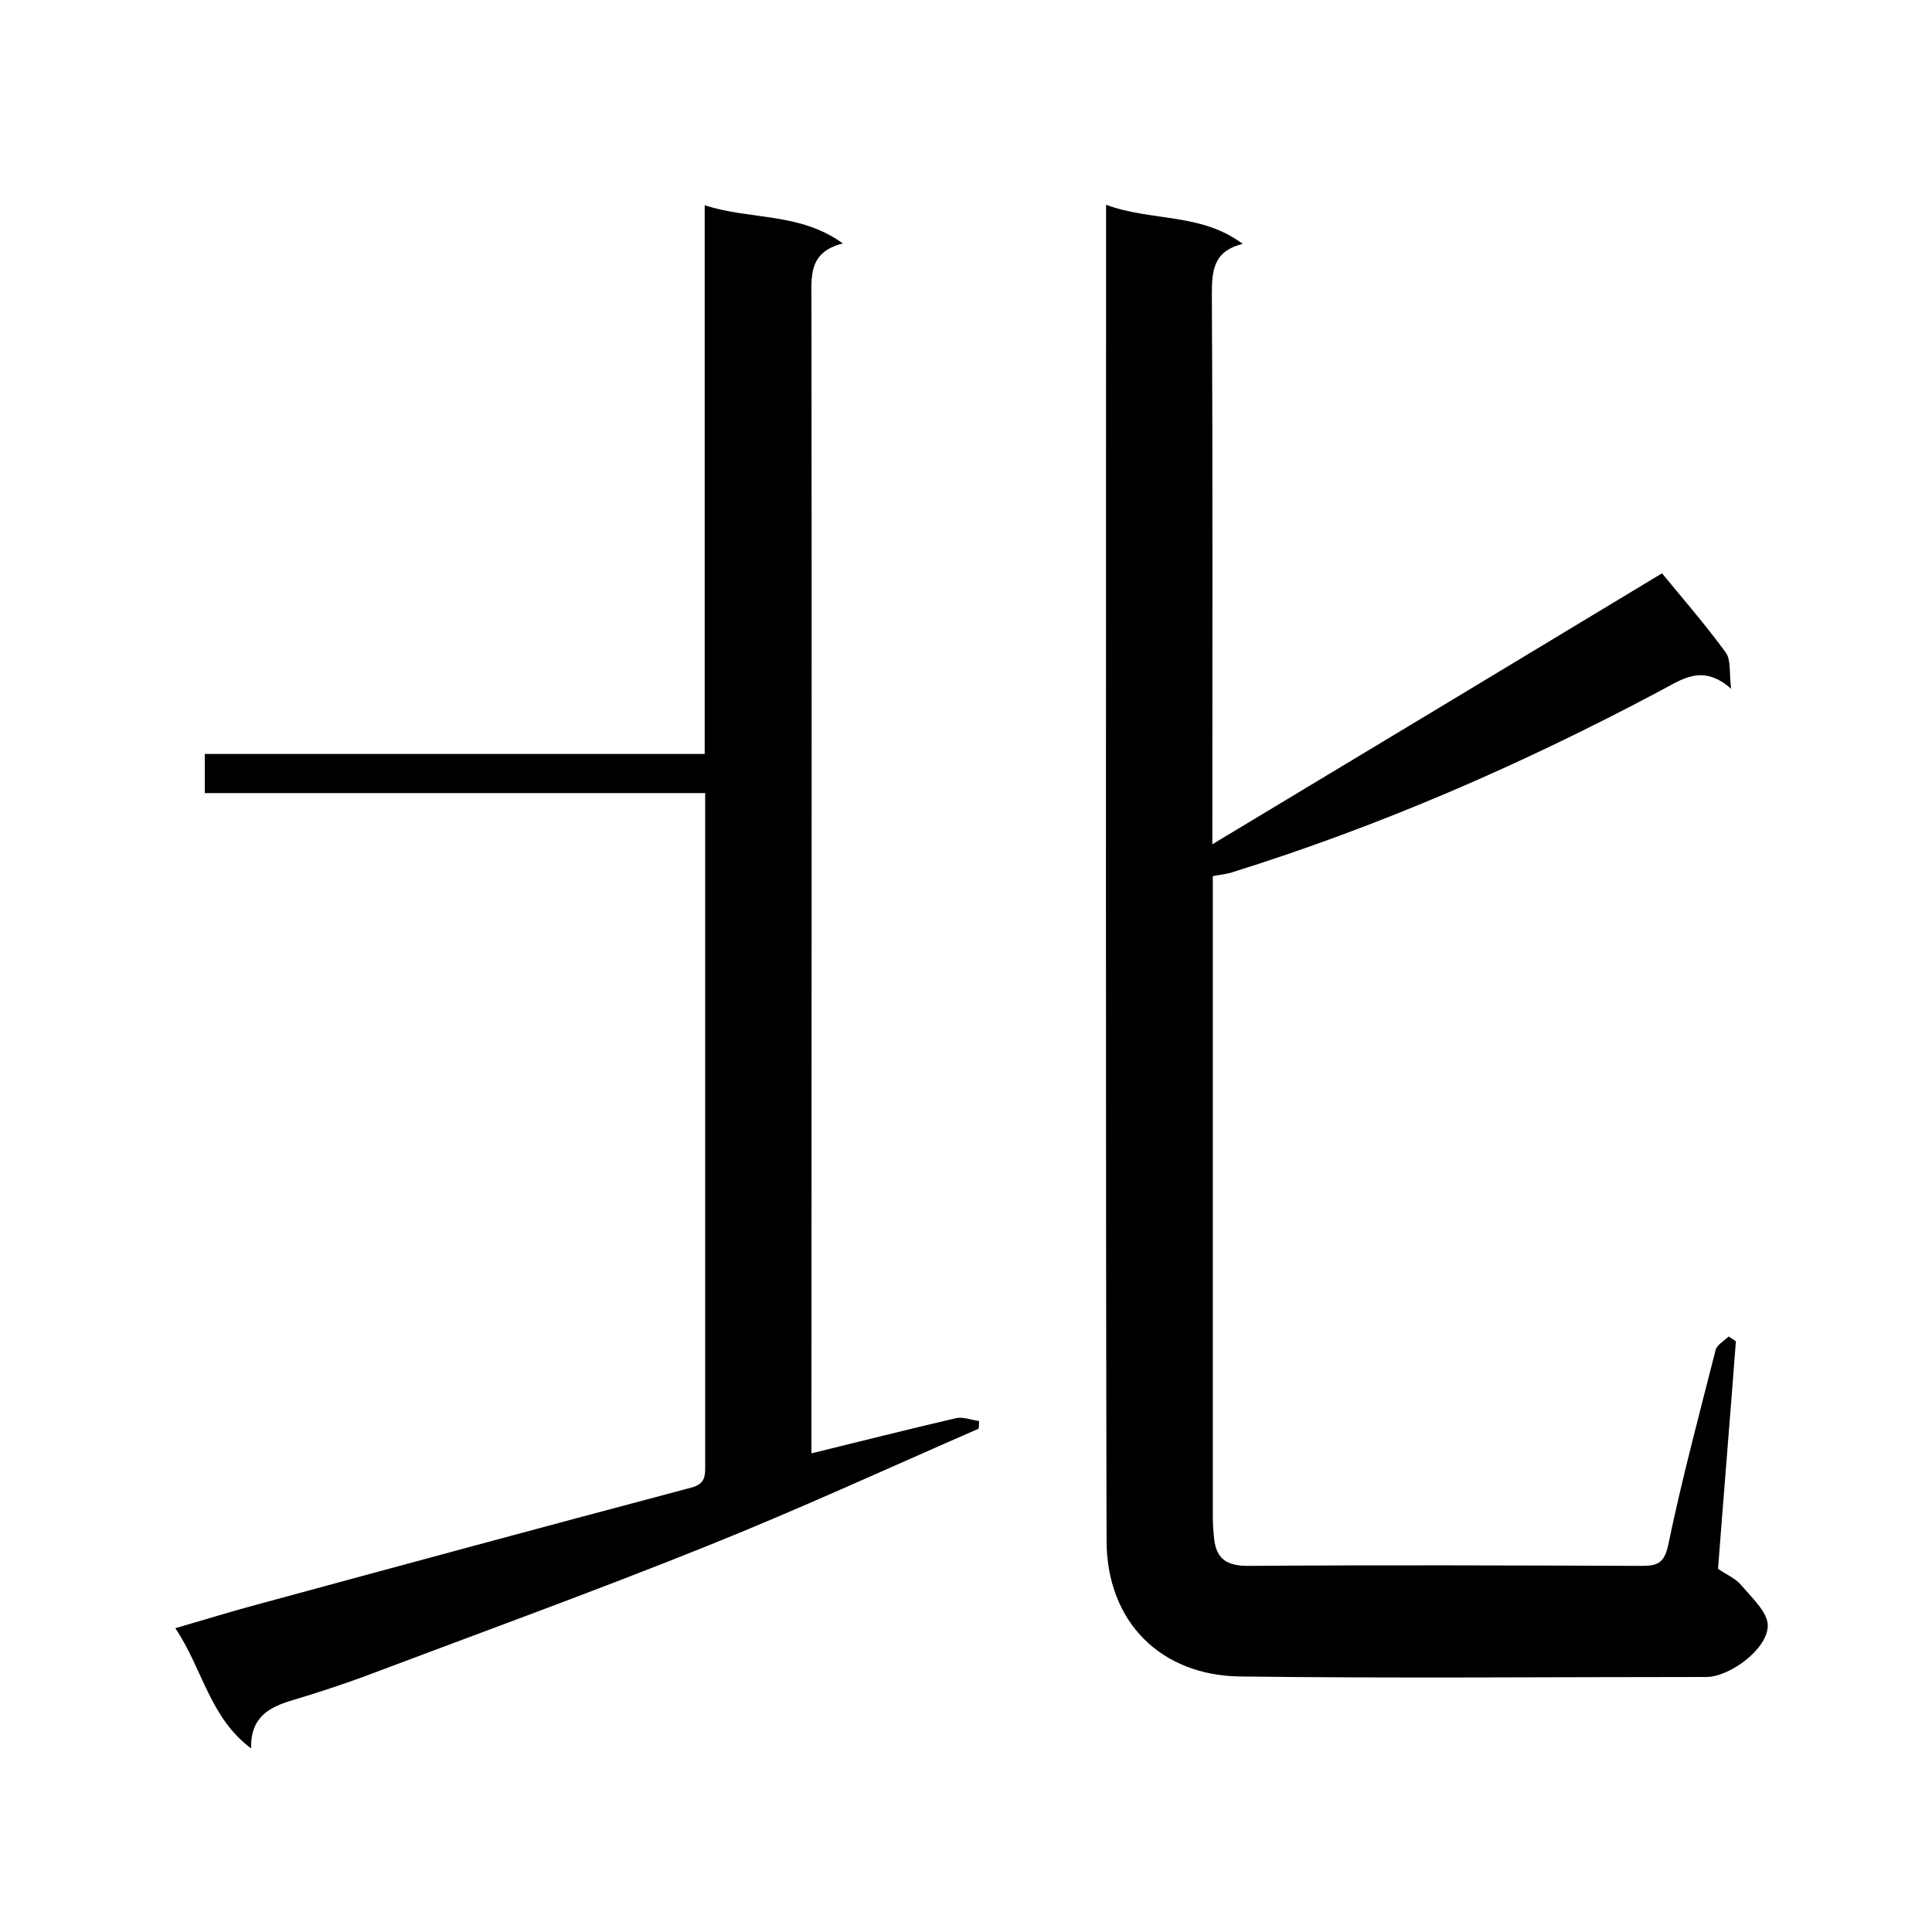 <svg enable-background="new 0 0 400 400" viewBox="0 0 400 400" xmlns="http://www.w3.org/2000/svg"><path d="m229 42.4c9.5 3.5 19.6 1.6 28.3 8.1-6.2 1.5-6.4 5.7-6.4 10.6.2 37.3.1 74.6.1 113.7 31.6-19 62.3-37.5 93.1-56.1 4.1 5 8.9 10.5 13.2 16.4 1.1 1.5.7 4.1 1.1 7.5-6-5.3-10.2-1.9-15 .6-28.4 15.1-57.8 27.9-88.6 37.5-1.1.3-2.2.4-3.7.7v5.4 127c0 1.7.1 3.3.3 5 .5 4.1 2.8 5.4 7 5.4 27.2-.2 54.3-.1 81.5 0 3.3 0 4.7-.6 5.5-4.4 2.8-13.5 6.4-26.9 9.8-40.3.3-1.1 1.8-1.9 2.7-2.8.5.3 1 .7 1.5 1-1.2 15.7-2.5 31.4-3.7 47.1 1.7 1.2 3.7 2 4.9 3.5 2.2 2.6 5.5 5.6 5.4 8.4-.2 4.9-8 10.5-12.7 10.5-32.2 0-64.3.3-96.5-.1-16.4-.2-27.6-11.2-27.7-28-.2-90.1-.1-180.1-.1-270.1 0-1.8 0-3.6 0-6.6z"/><path d="m36.3 337.1c6.2-1.8 11.7-3.5 17.3-5 29.8-8.1 59.7-16.2 89.5-24.1 3.1-.8 2.9-2.7 2.9-4.8 0-12.8 0-25.7 0-38.5 0-33.3 0-66.7 0-100.5-34.5 0-68.9 0-103.6 0 0-2.9 0-5.3 0-8.1h103.5c0-37.9 0-75.4 0-113.6 9.6 3.1 19.6 1.4 28.6 7.9-7.2 1.8-6.5 6.9-6.5 12 .1 77.3 0 154.6 0 232v6.5c10.2-2.5 20.1-5 30-7.3 1.4-.3 3.1.4 4.7.6 0 .5 0 1.1-.1 1.6-18.8 8.2-37.5 16.8-56.5 24.4-23.4 9.4-47.1 18-70.7 26.9-4.9 1.8-9.8 3.4-14.8 4.9-4.8 1.4-8.8 3.5-8.6 10-8.6-6.4-10-16.4-15.7-24.9z"/></svg>
